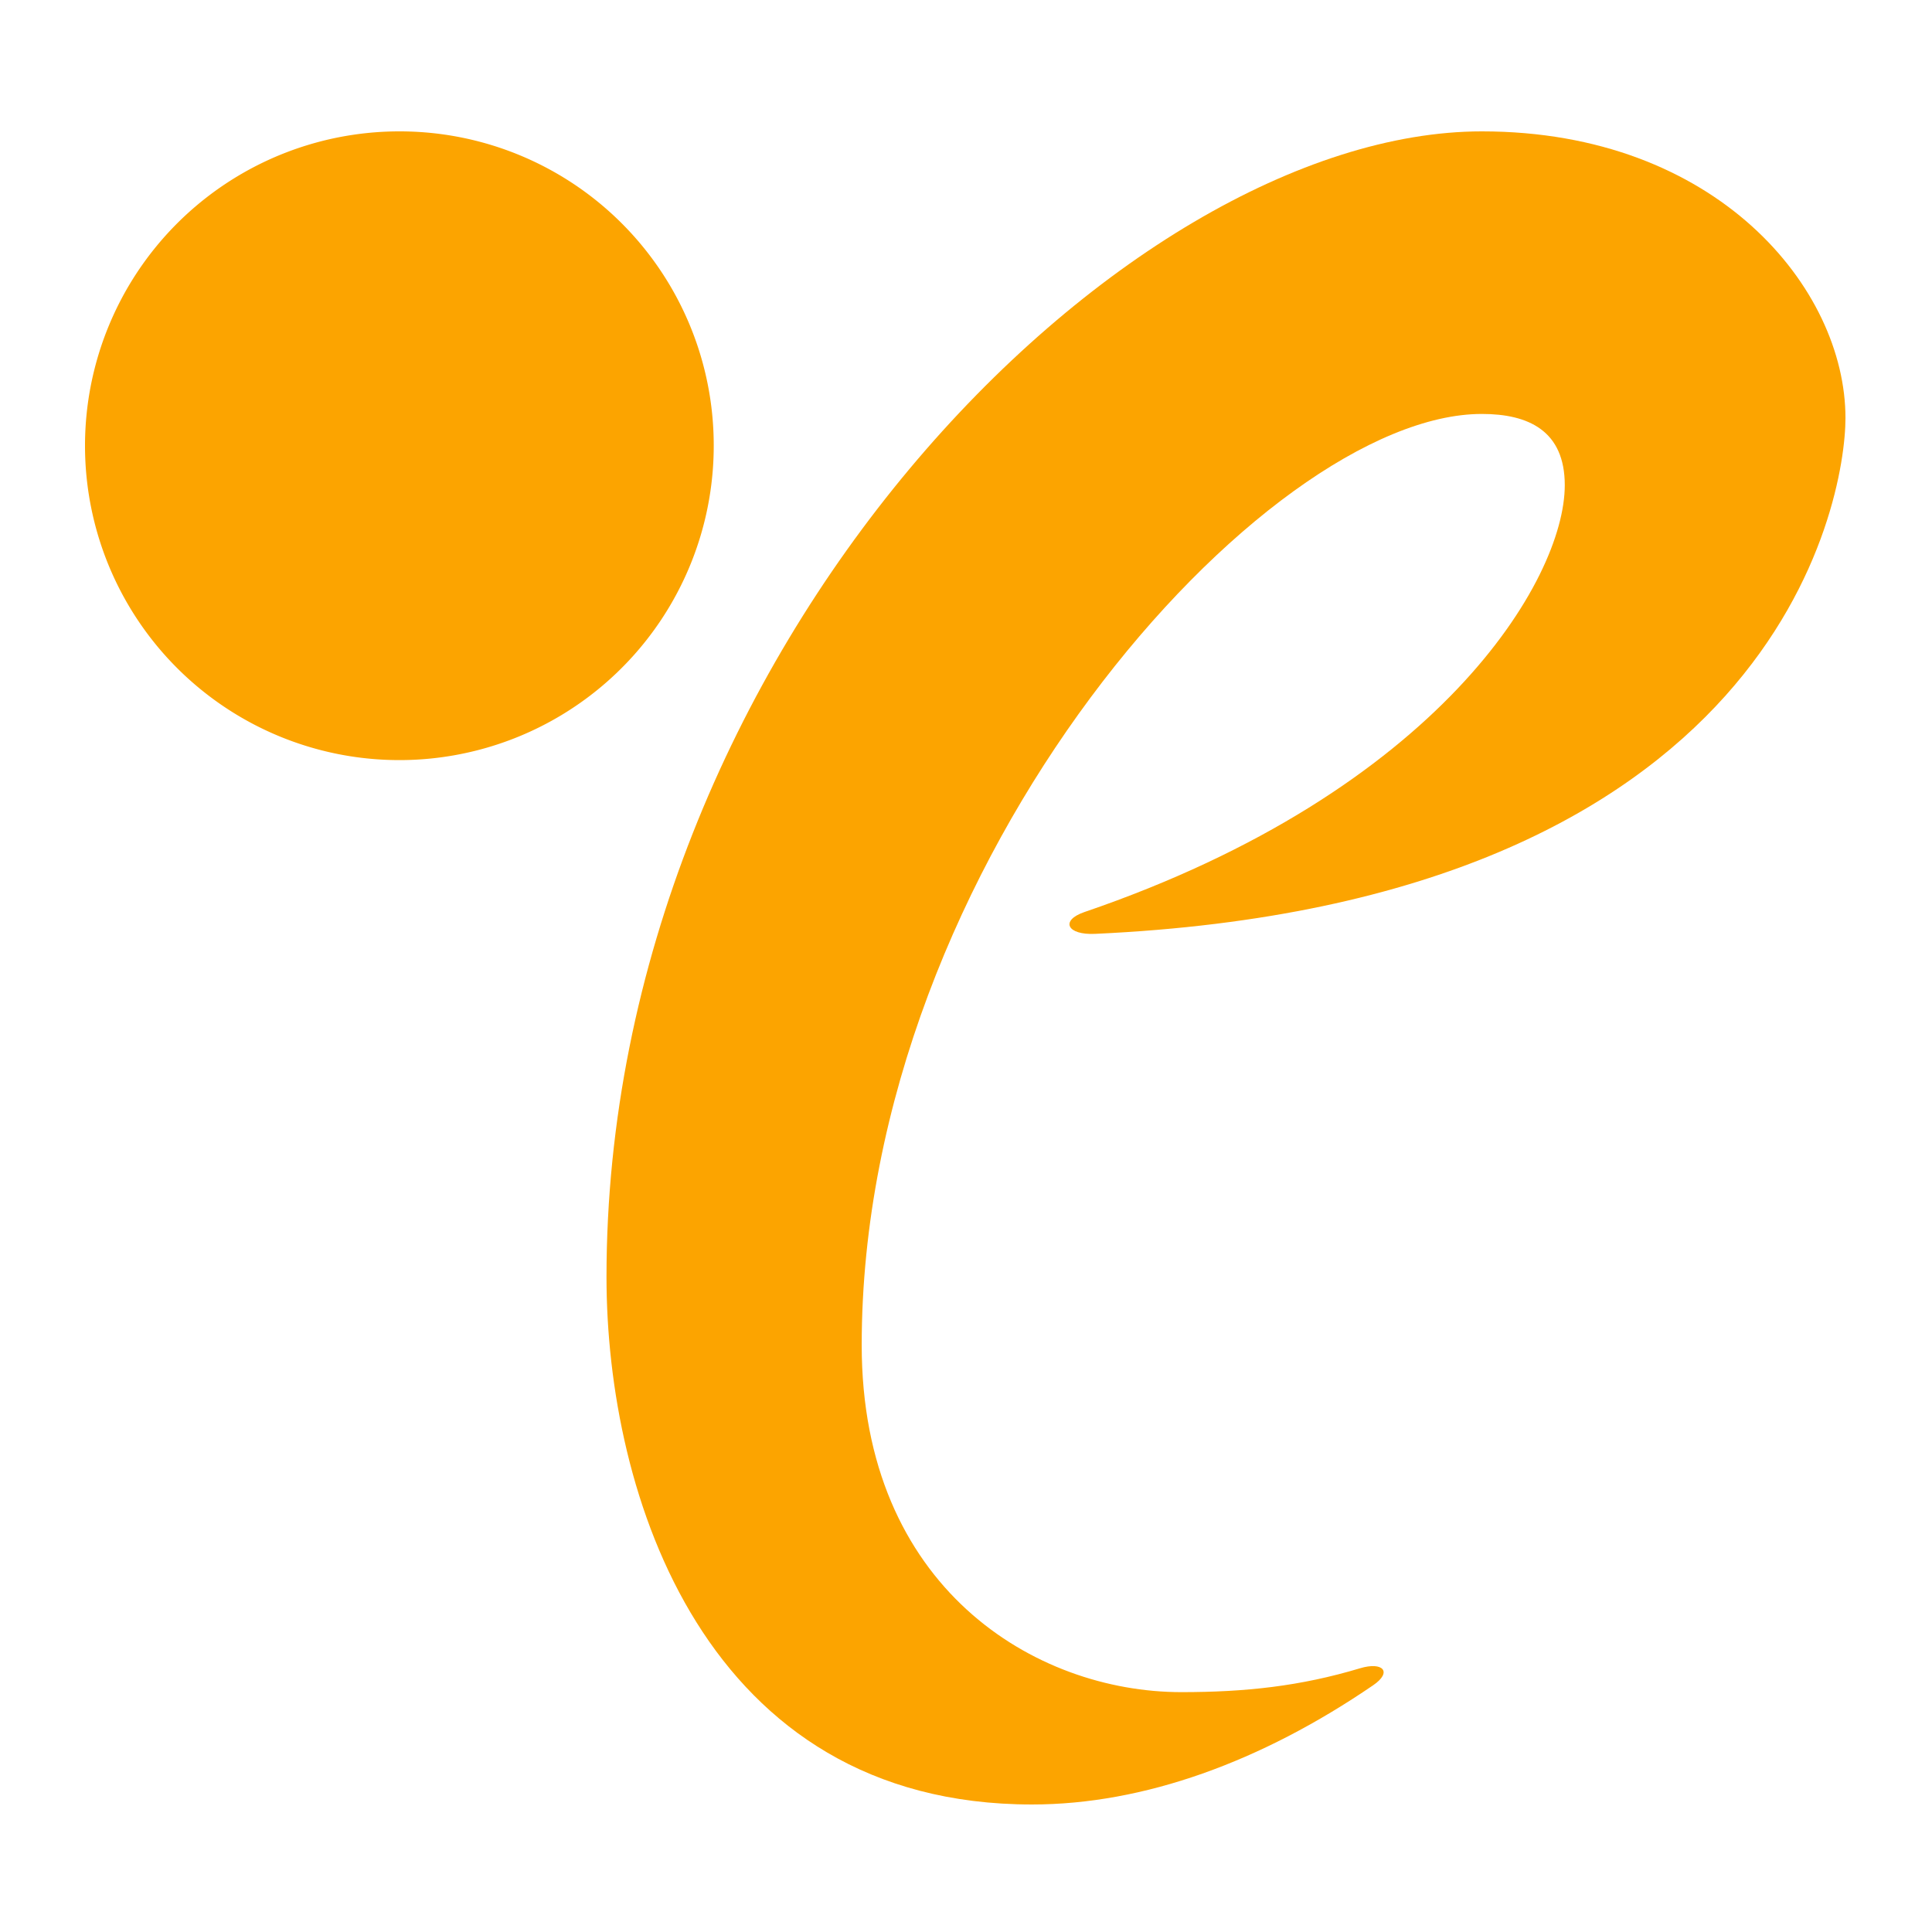 <svg xmlns="http://www.w3.org/2000/svg" version="1.1" xmlns:xlink="http://www.w3.org/1999/xlink" xmlns:svgjs="http://svgjs.dev/svgjs" width="500" height="500"><svg xmlns="http://www.w3.org/2000/svg" xmlns:xlink="http://www.w3.org/1999/xlink" width="500" height="500" viewBox="0 0 500 500"><defs><clipPath id="SvgjsClipPath1018"><rect width="500" height="500"></rect></clipPath></defs><g id="SvgjsG1017" clip-path="url(#b)"><g transform="translate(22 34)"><path d="M166.169,223.376c-6.314,2.177-4.5,5.983,2.774,5.639,176.018-8.09,194.2-111.65,194.2-133.507,0-33.5-33.274-74.175-94.094-74.175-92.876,0-226.551,134.035-226.551,296.47,0,56.36,25.416,136.53,110.121,136.53,28.9,0,59.309-11.043,88.3-30.863,5.051-3.456,2.487-6.167-3.393-4.392-15.5,4.659-29.709,6.18-46.253,6.18-37.853,0-82.728-27.044-82.728-89.807,0-125.513,104.4-240.988,160.5-240.988,12.1,0,21.455,4.379,21.455,18.439C290.5,137.427,257.871,192.062,166.169,223.376Z" transform="translate(92.462 -21.334)" fill="#fca400"></path><path d="M184.048,102.523a81.357,81.357,0,1,1-81.357-81.189A81.27,81.27,0,0,1,184.048,102.523Z" transform="translate(-21.334 -21.334)" fill="#fca400"></path></g></g></svg><style>@media (prefers-color-scheme: light) { :root { filter: none; } }
@media (prefers-color-scheme: dark) { :root { filter: none; } }
</style></svg>